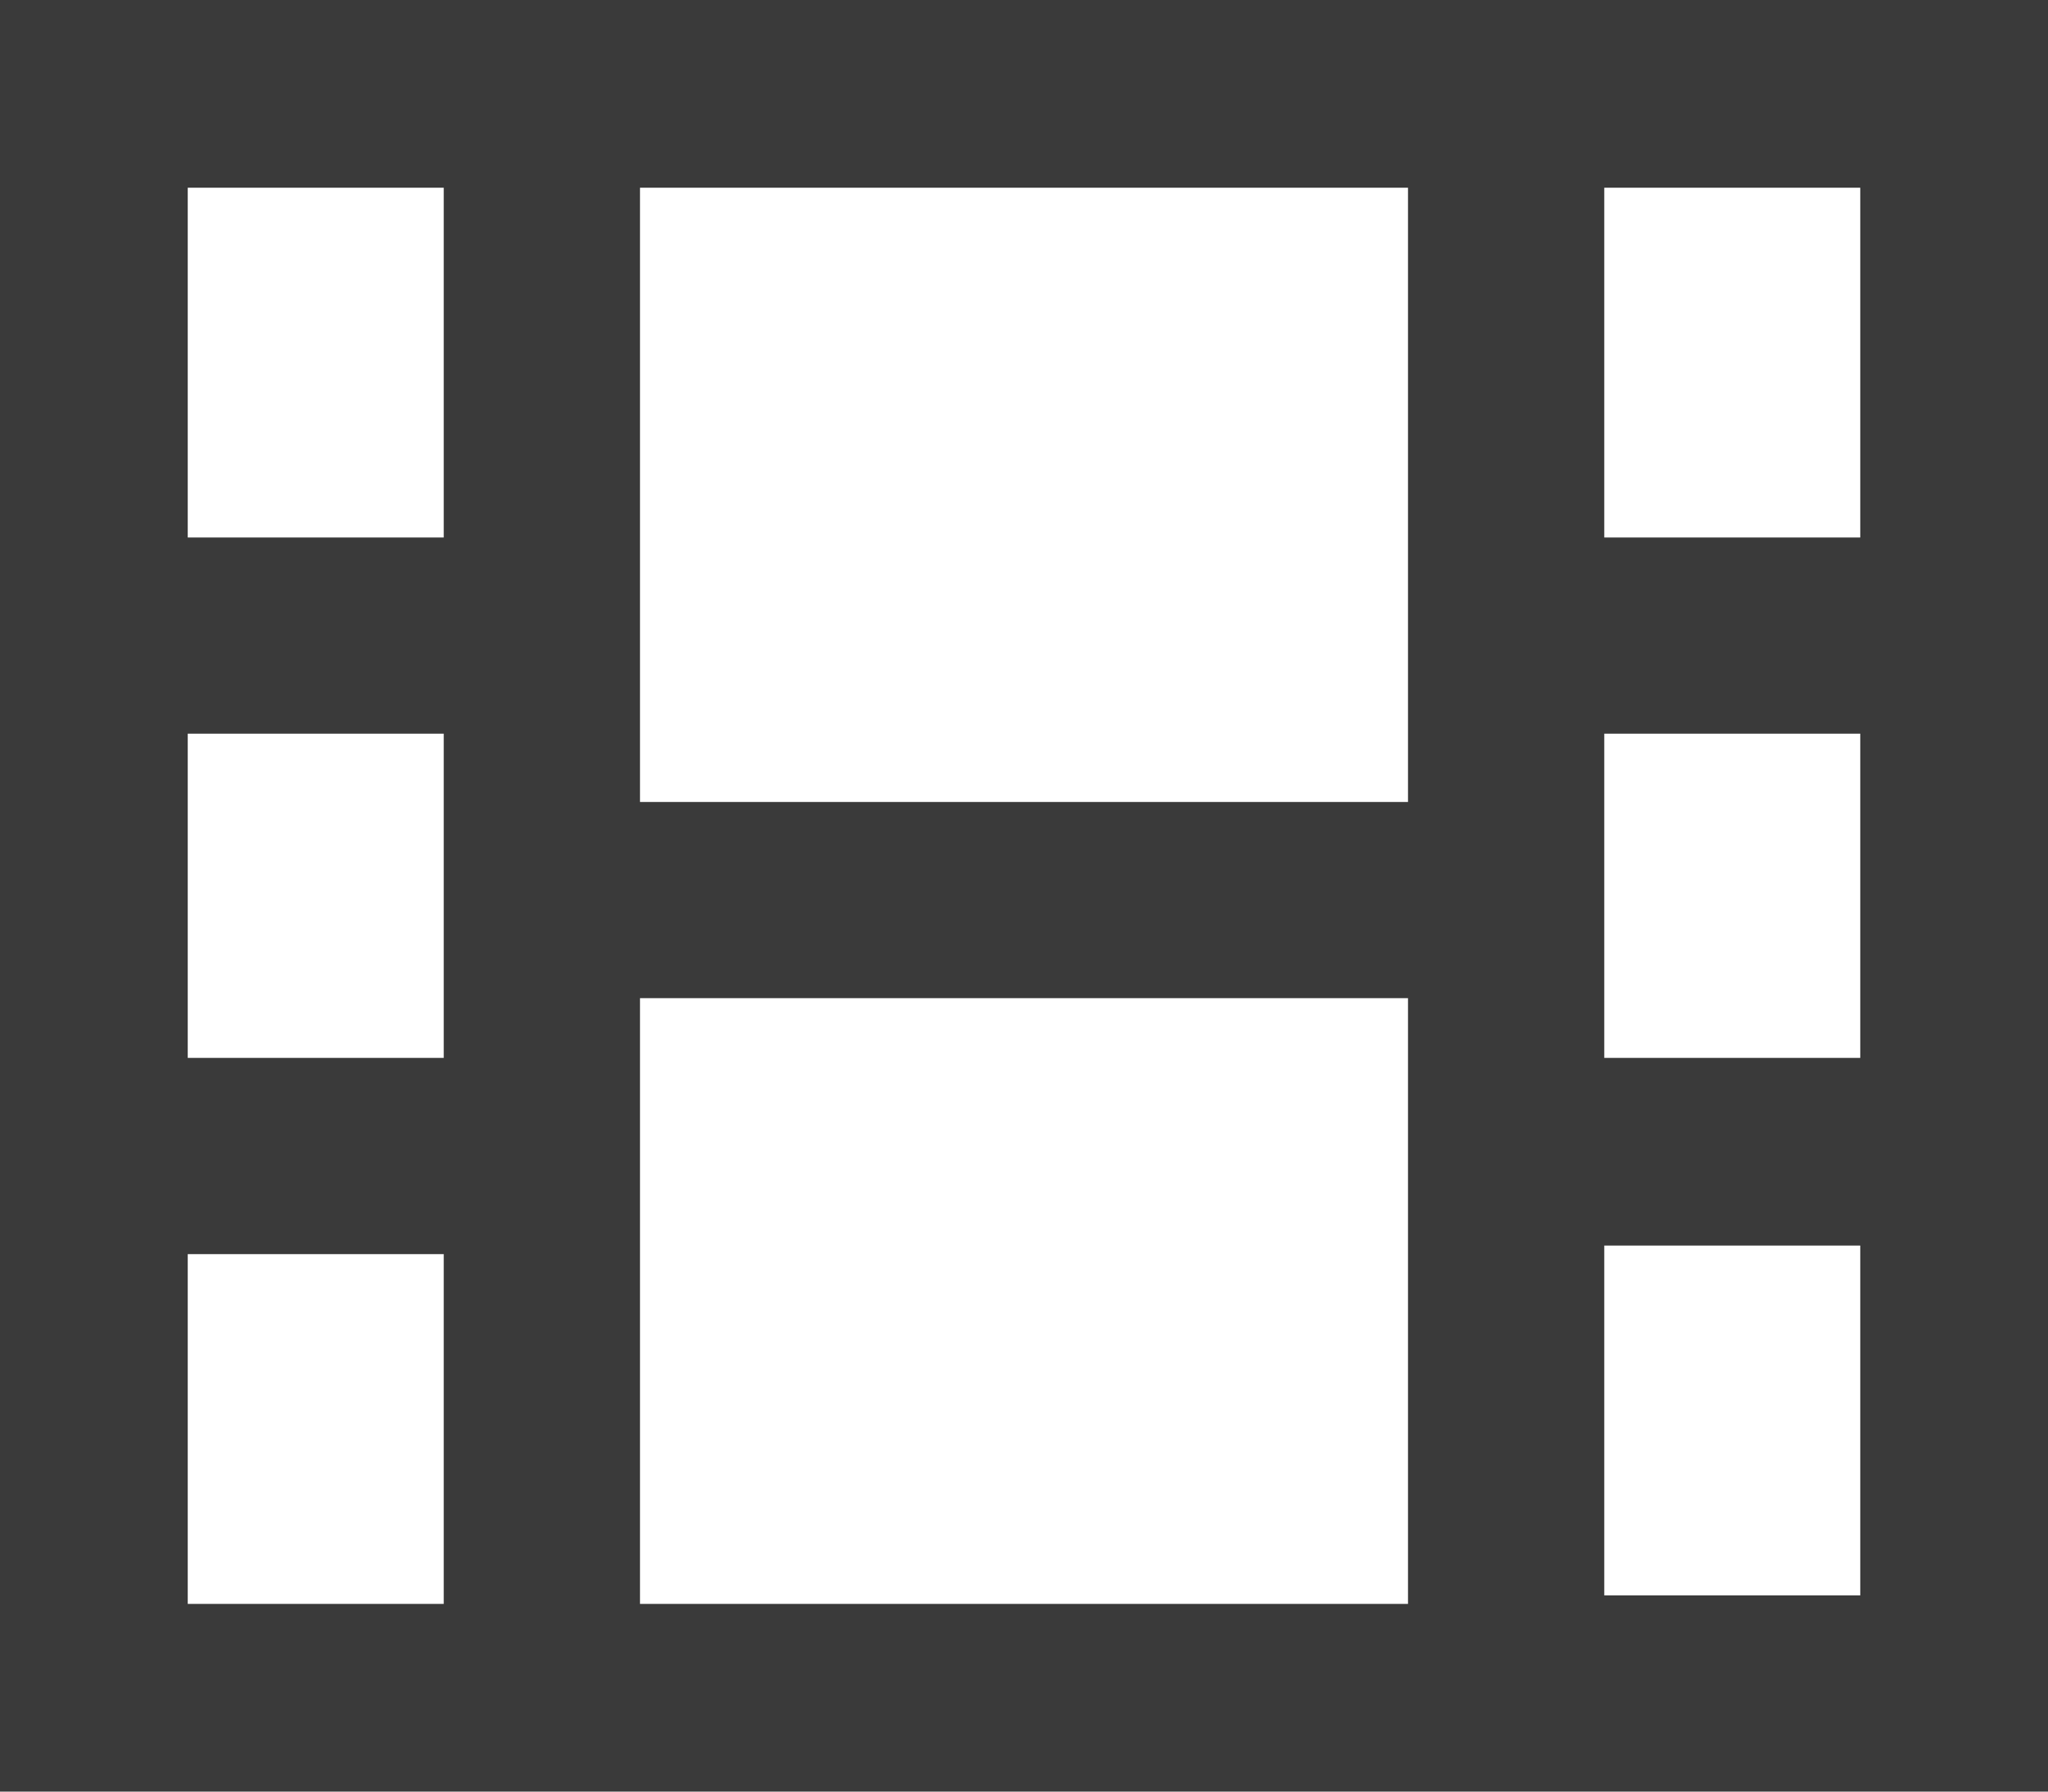 <?xml version="1.0" encoding="UTF-8"?>
<svg id="_レイヤー_1" data-name="レイヤー_1" xmlns="http://www.w3.org/2000/svg" version="1.1" viewBox="0 0 24 21">
  <!-- Generator: Adobe Illustrator 29.1.0, SVG Export Plug-In . SVG Version: 2.1.0 Build 142)  -->
  <defs>
    <style>
      .st0 {
        fill: #3a3a3a;
      }
    </style>
  </defs>
  <path class="st0" d="M16.5,18.8H7.5v-7.1h9v7.1ZM16.5,9.4H7.5V2.2h9v7.1ZM2.2,2.2h3v4.1h-3V2.2ZM2.2,8.6h3v3.8h-3v-3.8ZM5.2,18.8h-3v-4.1h3v4.1ZM18.8,6.4V2.2h3v4.1h-3ZM18.8,8.6h3v3.8h-3v-3.8ZM18.8,14.6h3v4.1h-3v-4.1ZM24,0H0v21h24V0Z"/>
</svg>